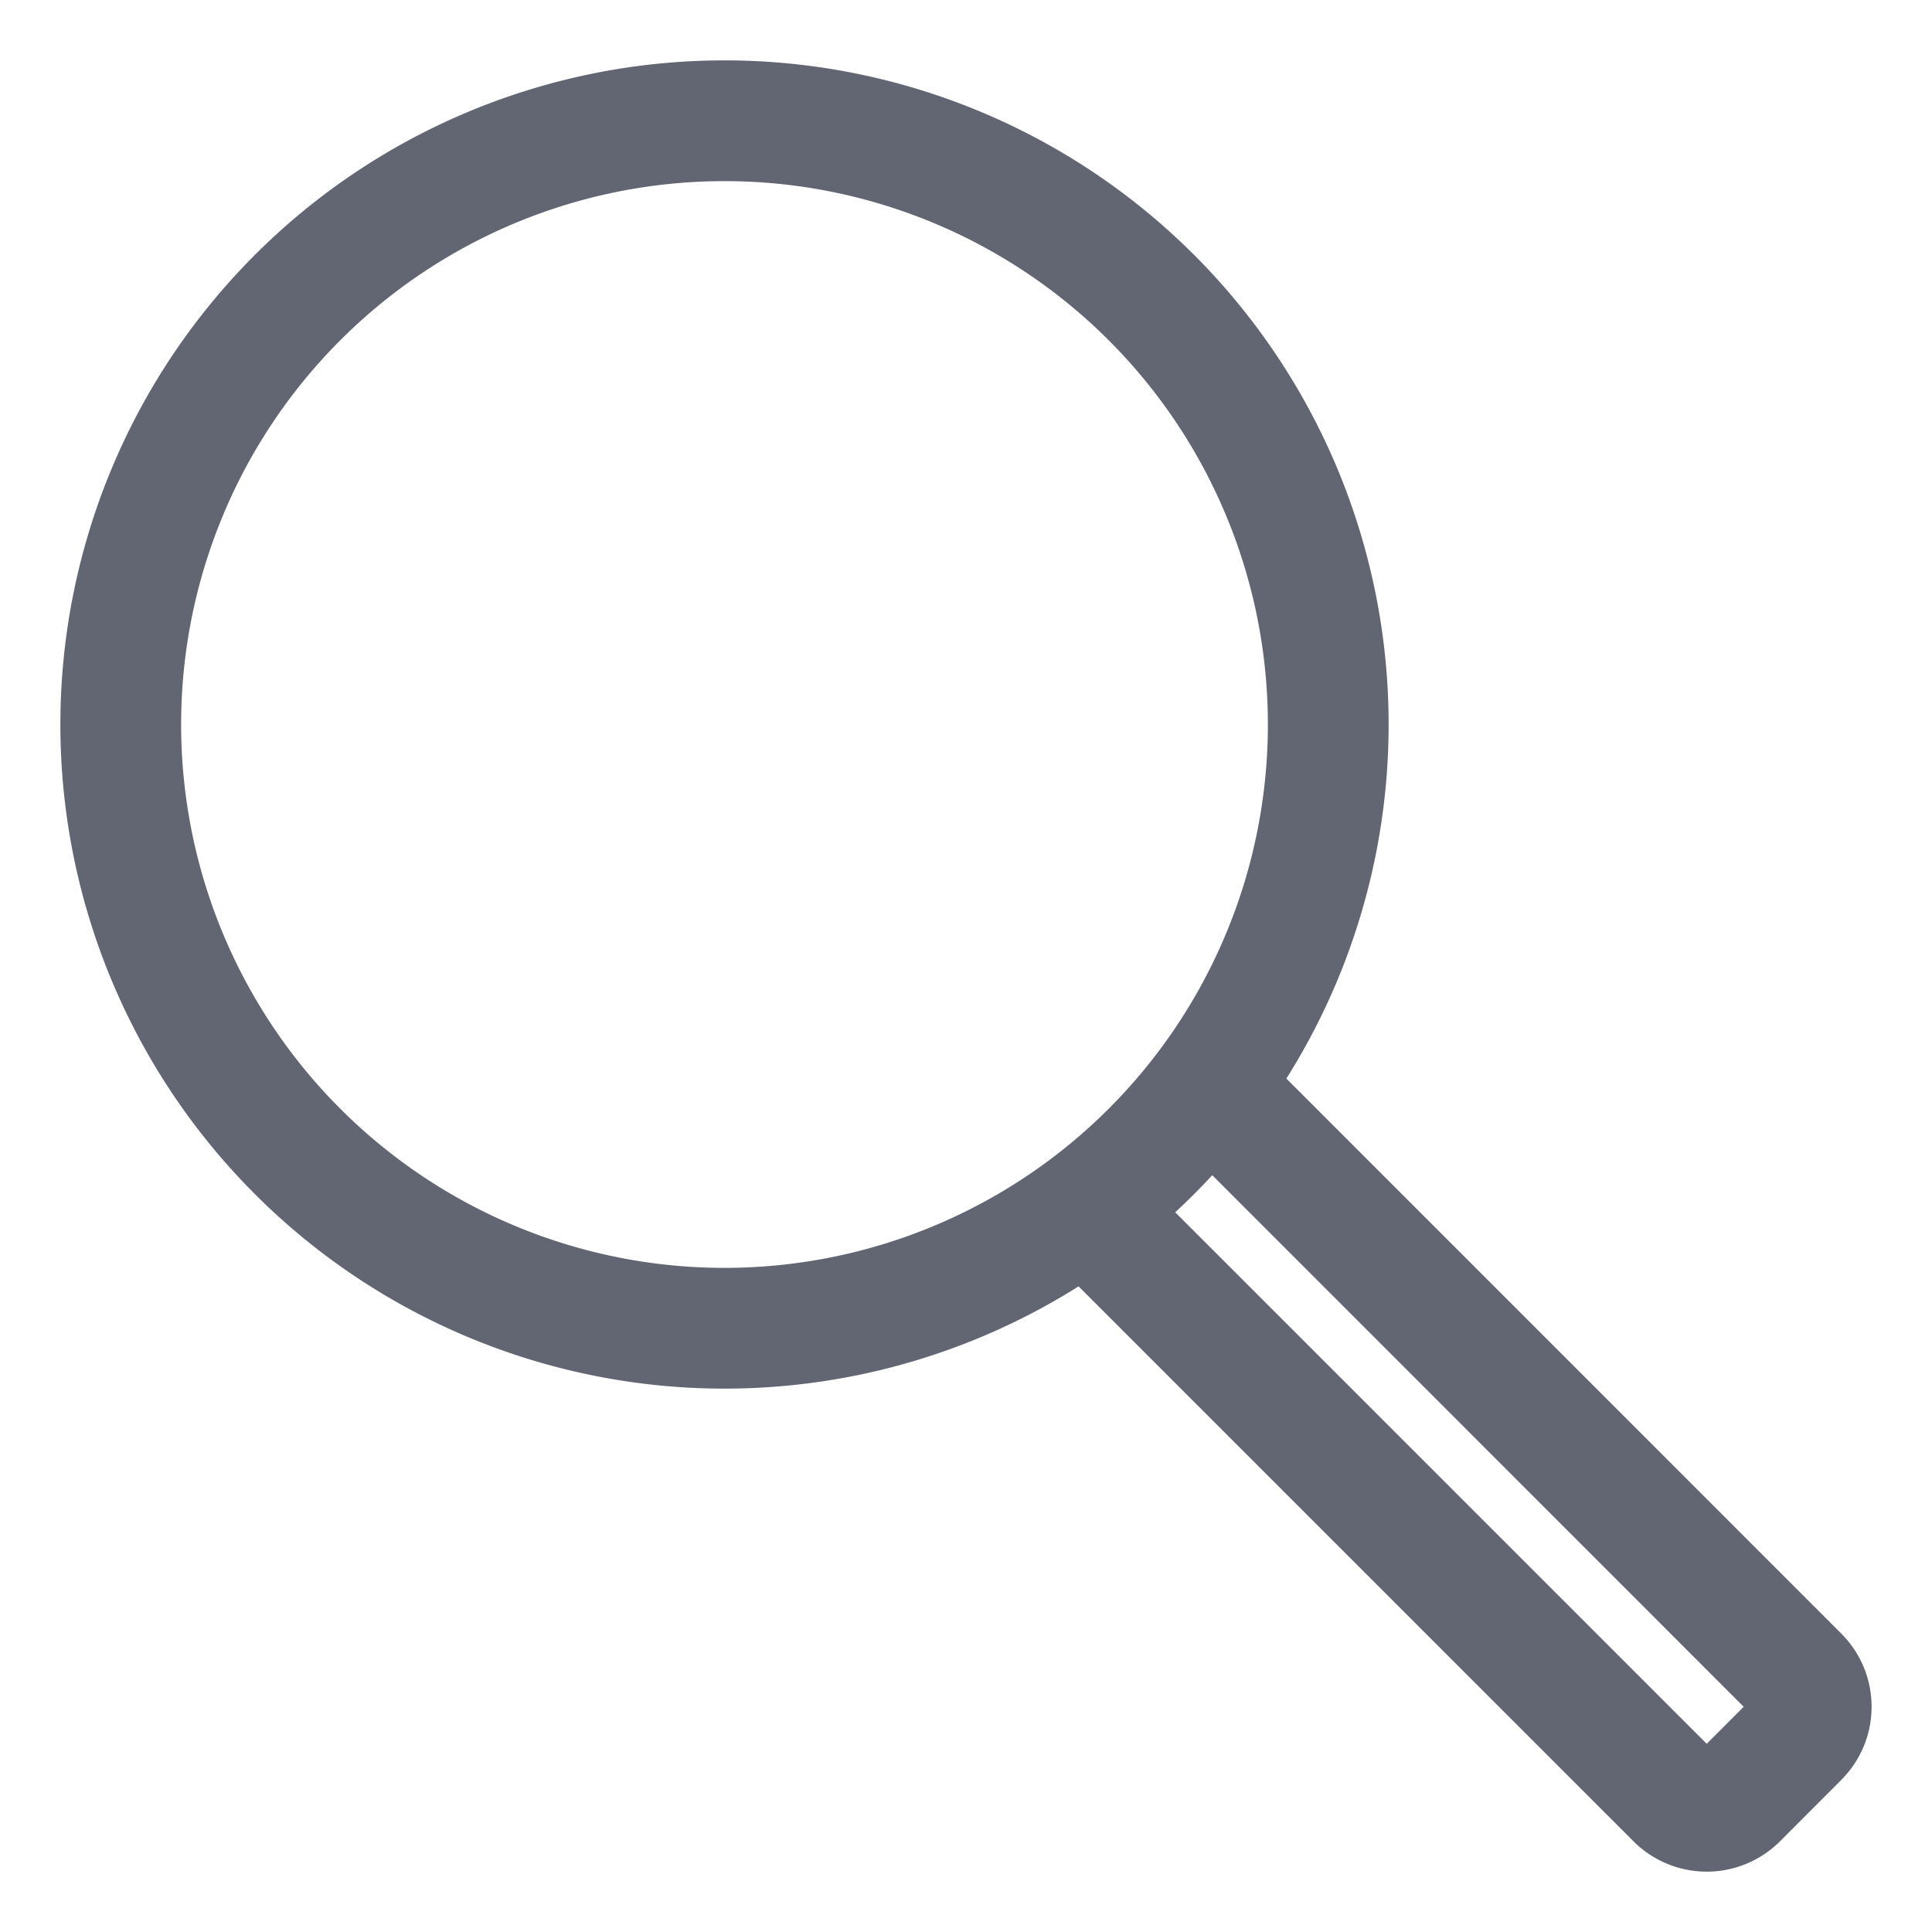 <?xml version="1.0" encoding="UTF-8"?> <svg xmlns="http://www.w3.org/2000/svg" width="16" height="16"><g stroke="#39404F" fill="none" fill-rule="evenodd" opacity=".8" stroke-linecap="round" stroke-linejoin="round"><path d="M11 6A5 5 0 111 6a5 5 0 0110 0z"></path><path d="M10.014 9l4.88 4.881c.141.14.141.367 0 .507l-.506.507a.358.358 0 01-.507 0L9 10.014"></path></g></svg> 